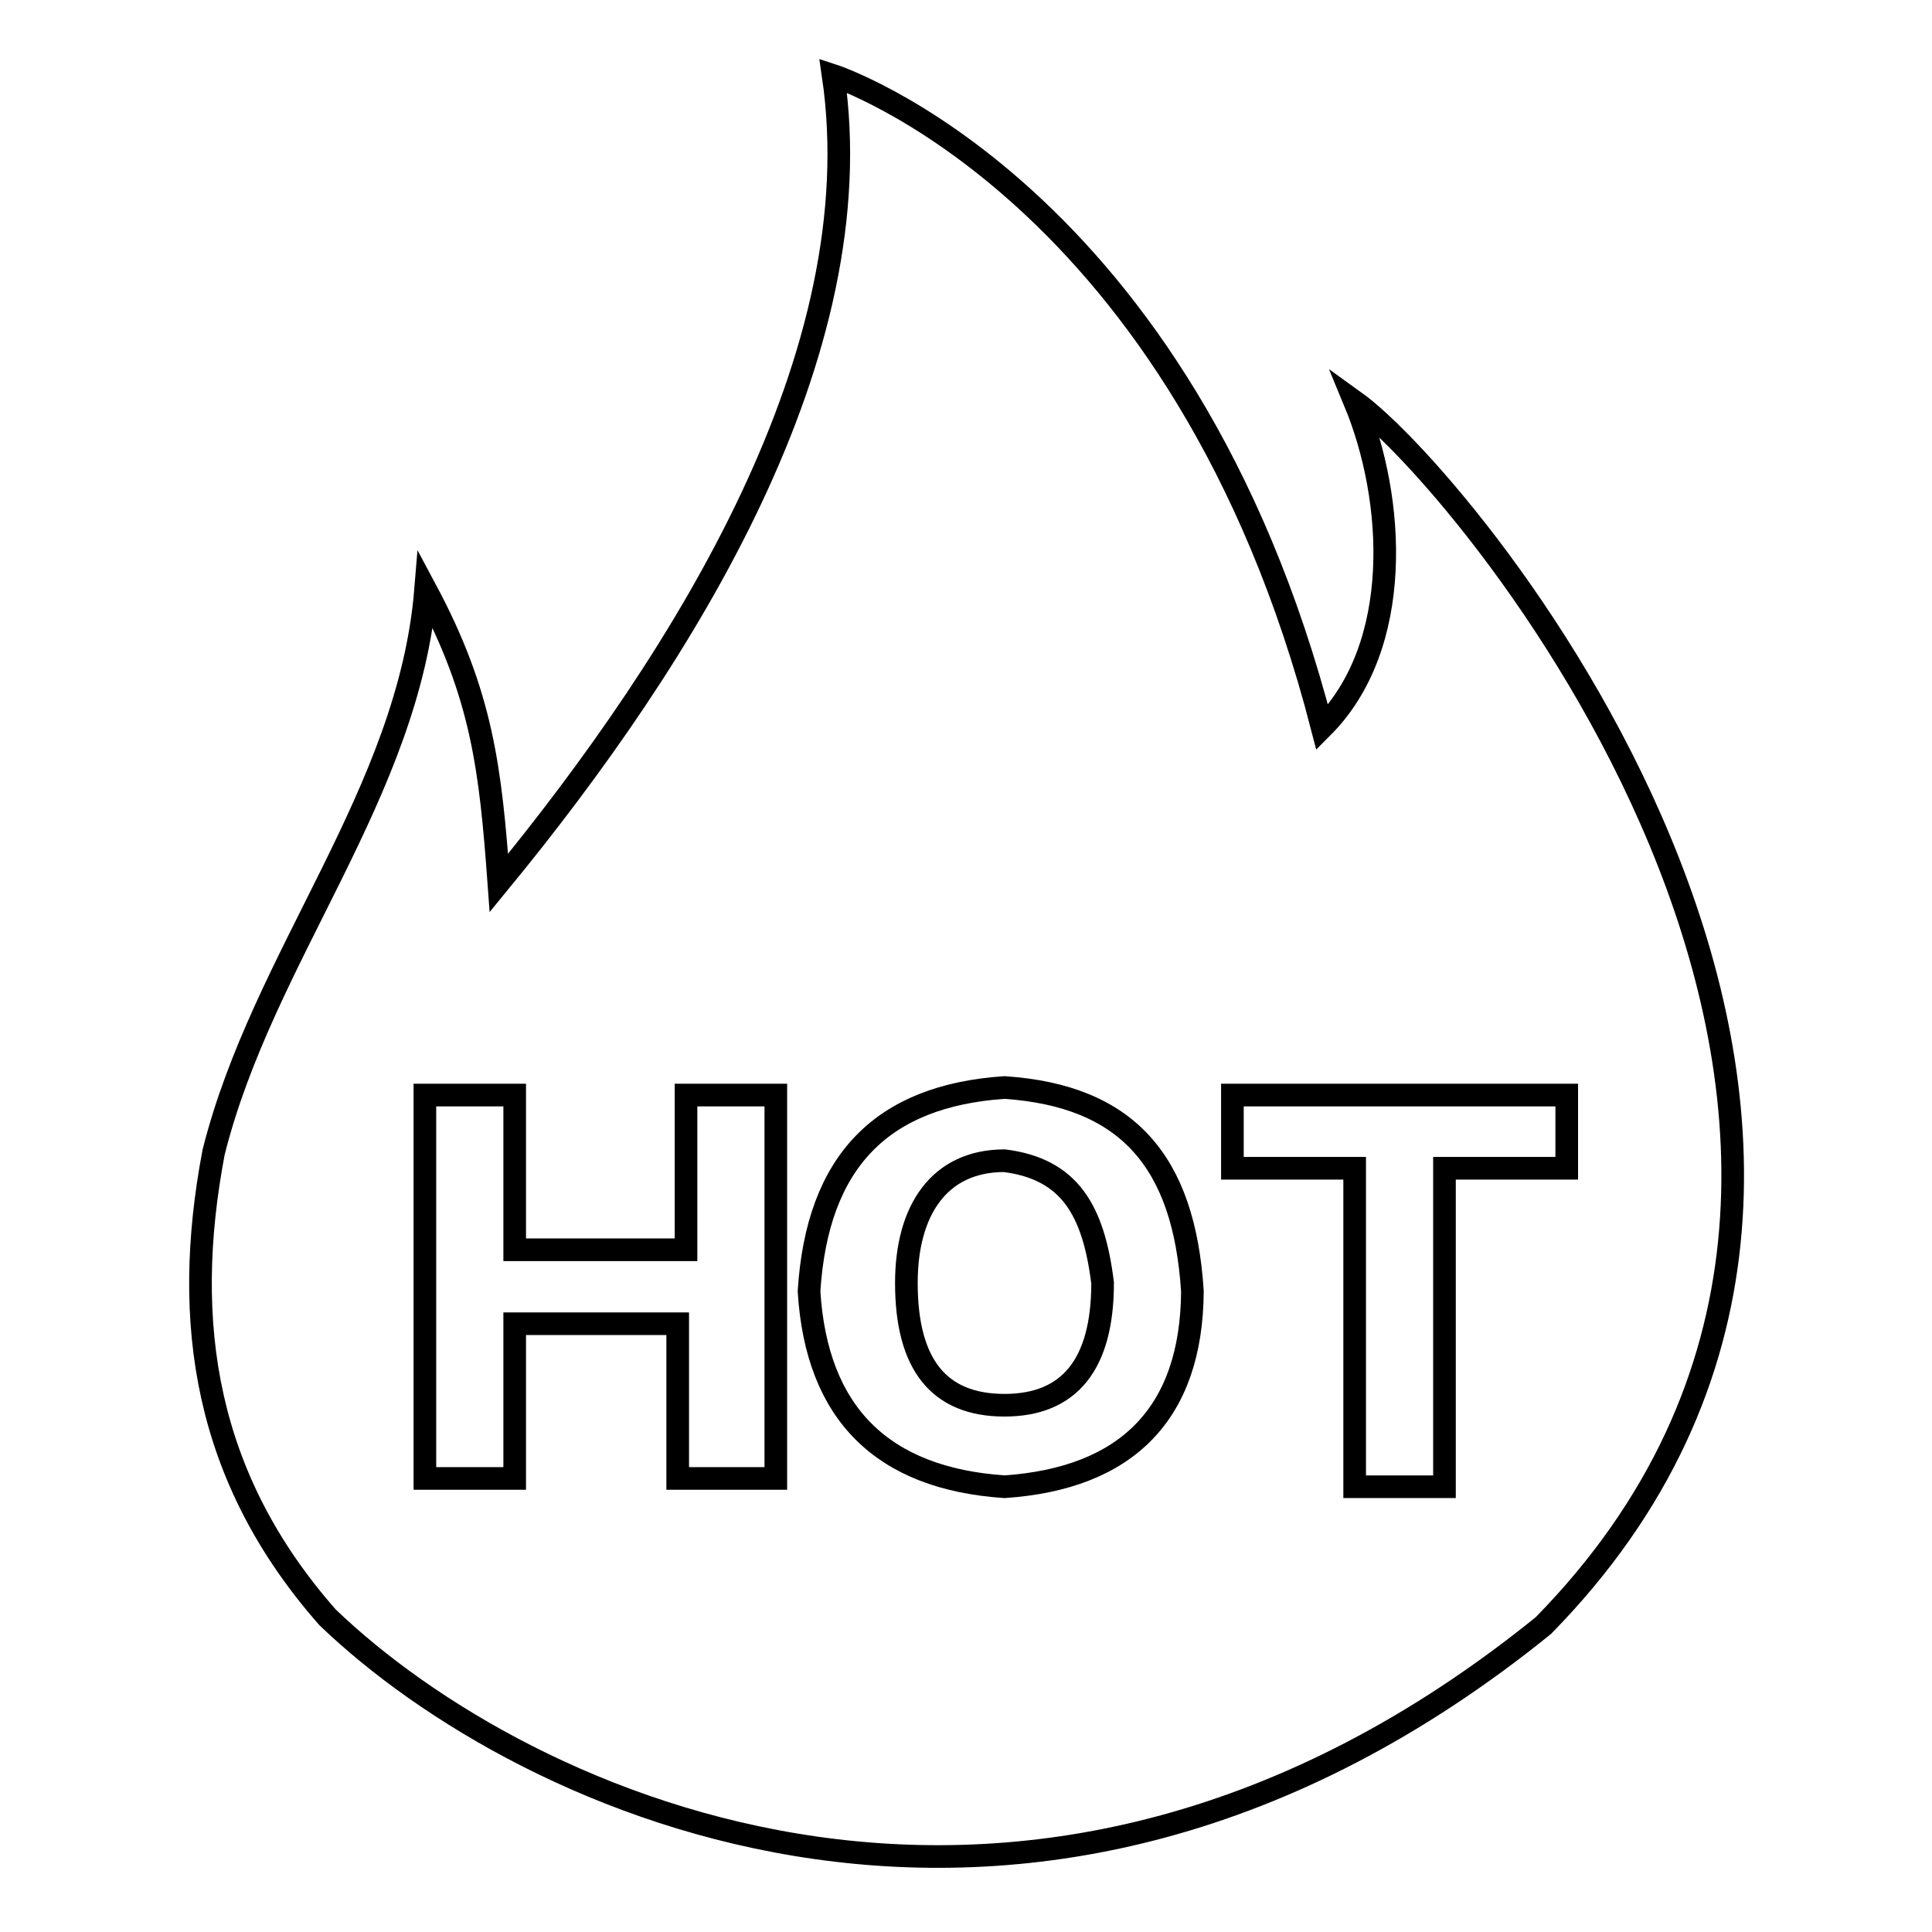 <?xml version="1.0" encoding="utf-8"?>
<!-- Svg Vector Icons : http://www.onlinewebfonts.com/icon -->
<!DOCTYPE svg PUBLIC "-//W3C//DTD SVG 1.1//EN" "http://www.w3.org/Graphics/SVG/1.1/DTD/svg11.dtd">
<svg version="1.1" xmlns="http://www.w3.org/2000/svg" xmlns:xlink="http://www.w3.org/1999/xlink" x="0px" y="0px" viewBox="0 0 256 256" enable-background="new 0 0 256 256" xml:space="preserve">
<g> <path stroke-width="3" fill-opacity="0" stroke="#000000"  d="M133.1,153.8c-8.6,0-13,6.5-13,16.2c0,10.8,4.3,16.2,13,16.2c8.6,0,13-5.4,13-16.2 C144.9,160.3,141.7,154.9,133.1,153.8z M179.5,53.2c5.4,13,6.5,32.4-4.3,43.2C156.8,25.1,110.4,10,110.4,10 c5.4,36.8-19.5,76.8-44.3,107c-1.1-15.1-2.2-24.9-9.7-38.9c-2.2,27-21.6,48.6-28.1,74.6c-4.3,22.7-1.1,43.2,15.1,61.6 c25.9,24.9,93,56.2,161.1,1.1C267.1,151.6,194.7,64.1,179.5,53.2L179.5,53.2L179.5,53.2z M101.7,195.9H89.8v-20.5H68.2v20.5H56.3 v-50.8h11.9v20.5h22.7v-20.5h11.9v50.8H101.7z M133.1,197c-16.2-1.1-24.9-9.7-25.9-25.9c1.1-17.3,9.7-25.9,25.9-27 c16.2,1.1,23.8,9.7,24.9,27C157.9,187.3,149.3,195.9,133.1,197z M191.4,154.9V197h-11.9v-42.2h-16.2v-9.7h44.3v9.7H191.4z"/></g>
</svg>